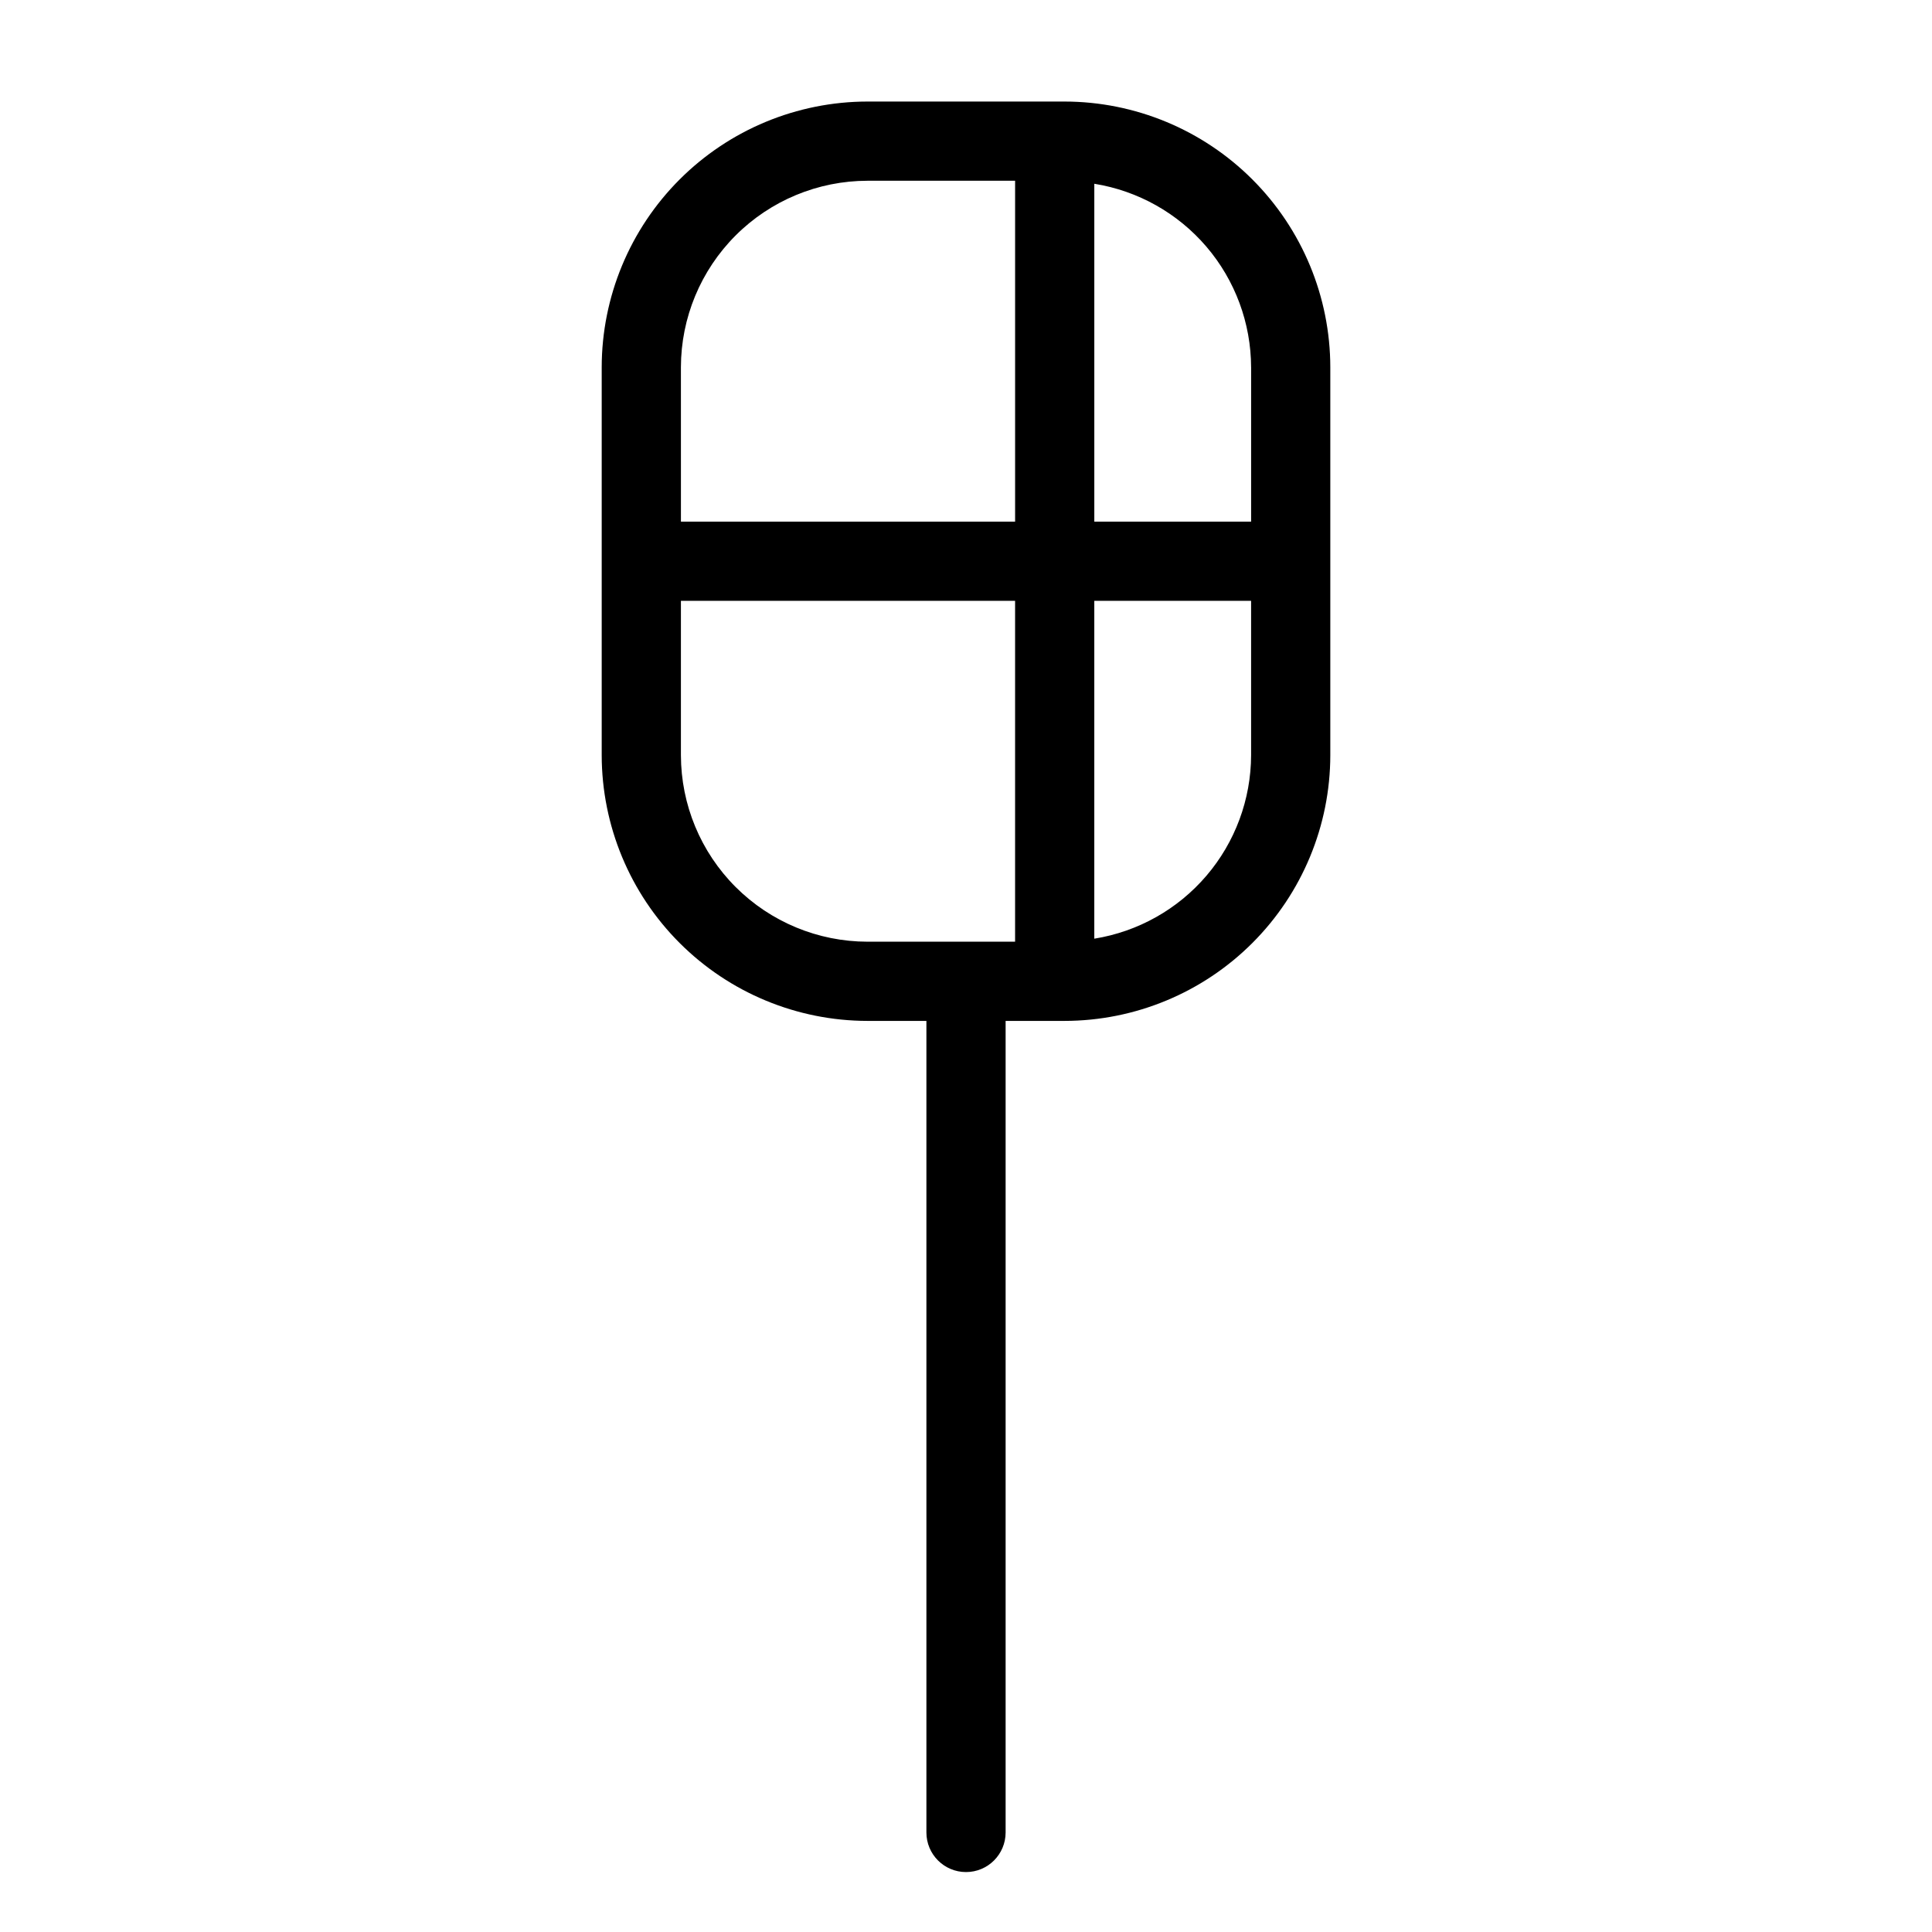 <?xml version="1.0" encoding="UTF-8"?>
<!-- Uploaded to: SVG Repo, www.svgrepo.com, Generator: SVG Repo Mixer Tools -->
<svg fill="#000000" width="800px" height="800px" version="1.1" viewBox="144 144 512 512" xmlns="http://www.w3.org/2000/svg">
 <path d="m426.12 170.91h-52.234c-18.672 0.02-36.574 7.445-49.777 20.648s-20.633 31.102-20.652 49.773v102.8c0.023 18.672 7.449 36.57 20.652 49.77 13.203 13.203 31.105 20.629 49.777 20.648h15.621v215.07c0 5.797 4.699 10.496 10.496 10.496s10.496-4.699 10.496-10.496v-215.07h15.621c18.668-0.02 36.57-7.445 49.773-20.648 13.203-13.199 20.633-31.098 20.652-49.77v-102.8c-0.02-18.672-7.445-36.57-20.652-49.773-13.203-13.203-31.102-20.629-49.773-20.648zm49.438 70.422v40.902h-41.555v-89.535c11.566 1.859 22.098 7.773 29.711 16.68 7.613 8.91 11.809 20.234 11.84 31.953zm-101.67-49.43h39.125v90.332h-88.559l-0.004-40.902c0.016-13.105 5.231-25.668 14.5-34.934 9.266-9.27 21.832-14.48 34.938-14.496zm-49.438 152.23v-40.91h88.559v90.332l-39.121 0.004c-13.105-0.016-25.672-5.227-34.938-14.492-9.27-9.266-14.484-21.828-14.5-34.934zm109.55 48.629v-89.539h41.555v40.91c-0.031 11.715-4.227 23.043-11.84 31.949-7.613 8.91-18.145 14.82-29.715 16.68z"/>
</svg>